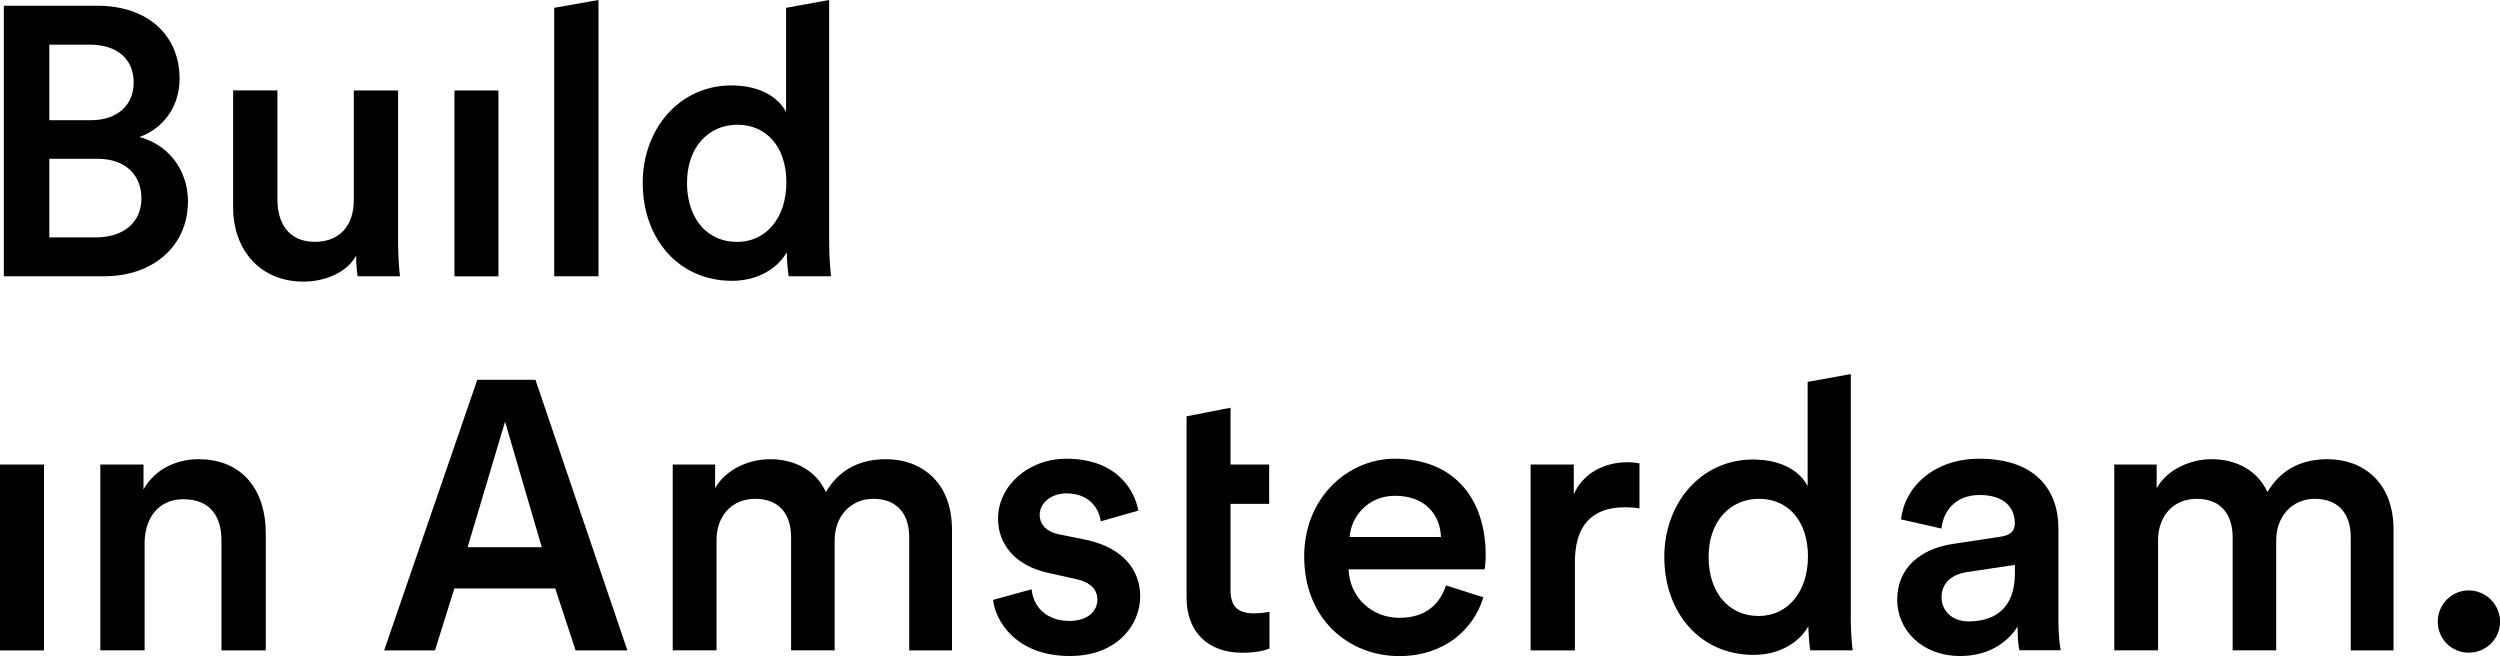 <svg width="945" height="248" viewBox="0 0 945 248" fill="none" xmlns="http://www.w3.org/2000/svg">
<g clip-path="url(#clip0)">
<path d="M180.408 143.569H202.401L237.155 245.861H217.576L209.883 222.45H171.75L164.419 245.861H145.201L180.408 143.569ZM204.784 206.842L190.907 159.387L176.758 206.842H204.784Z" fill="black"/>
<path d="M36.685 2.169C56.325 2.169 67.879 13.709 67.879 29.738C67.879 40.555 61.514 48.63 52.704 51.793C63.535 54.686 71.047 64.056 71.047 76.169C71.047 92.62 58.346 104.431 39.279 104.431H1.448V2.169H36.685ZM34.362 45.436C44.468 45.436 50.532 39.681 50.532 31.154C50.532 22.507 44.468 16.873 33.909 16.873H18.644V45.436H34.362ZM36.263 89.727C46.671 89.727 53.459 84.093 53.459 75.024C53.459 66.226 47.546 60.019 36.836 60.019H18.644V89.727H36.263Z" fill="black"/>
<path d="M114.701 106.449C97.957 106.449 88.122 94.036 88.122 78.459V34.168H104.866V75.416C104.866 84.063 108.908 91.415 119.015 91.415C128.699 91.415 133.737 84.937 133.737 75.687V34.198H150.481V91.595C150.481 97.38 150.903 101.84 151.205 104.431H135.185C134.884 102.834 134.612 99.52 134.612 96.627C131.173 102.985 122.937 106.449 114.701 106.449Z" fill="black"/>
<path d="M171.78 104.431V34.198H188.403V104.461H171.78V104.431Z" fill="black"/>
<path d="M209.49 104.431V2.953L226.234 0V104.431H209.49Z" fill="black"/>
<path d="M313.421 91.595C313.421 97.953 313.994 103.286 314.145 104.431H298.126C297.824 102.834 297.402 98.224 297.402 95.331C294.083 101.237 286.722 106.148 276.736 106.148C256.523 106.148 242.948 90.269 242.948 69.088C242.948 48.901 256.674 32.299 276.465 32.299C288.743 32.299 294.958 37.934 297.13 42.393V2.953L313.421 0V91.595ZM278.607 91.445C289.588 91.445 297.251 82.345 297.251 68.937C297.251 55.53 289.739 47.153 278.758 47.153C267.776 47.153 259.691 55.68 259.691 69.088C259.691 82.526 267.203 91.445 278.607 91.445Z" fill="black"/>
<path d="M0 245.831V175.598H16.623V245.861H0V245.831Z" fill="black"/>
<path d="M54.665 245.831H37.922V175.598H54.243V184.968C58.859 176.893 67.246 173.579 75.029 173.579C92.225 173.579 100.461 185.993 100.461 201.419V245.861H83.718V204.282C83.718 195.634 79.826 188.704 69.267 188.704C59.734 188.704 54.665 196.056 54.665 205.306V245.831V245.831Z" fill="black"/>
<path d="M254.291 245.831V175.598H270.31V184.546C274.353 177.345 283.162 173.579 291.096 173.579C300.328 173.579 308.443 177.767 312.184 185.993C317.675 176.773 325.911 173.579 334.992 173.579C347.693 173.579 359.851 181.654 359.851 200.274V245.861H343.68V202.986C343.68 194.76 339.487 188.554 330.104 188.554C321.295 188.554 315.503 195.484 315.503 204.131V245.831H299.031V202.986C299.031 194.911 294.988 188.554 285.455 188.554C276.495 188.554 270.853 195.182 270.853 204.131V245.831H254.291Z" fill="black"/>
<path d="M389.959 222.751C390.532 229.109 395.299 234.713 404.259 234.713C411.198 234.713 414.818 230.977 414.818 226.638C414.818 222.902 412.223 220.009 406.582 218.864L396.174 216.544C383.744 213.803 377.258 205.728 377.258 196.056C377.258 183.793 388.511 173.398 403.112 173.398C422.752 173.398 429.118 186.083 430.264 193.013L416.115 197.05C415.542 193.013 412.495 186.505 403.112 186.505C397.199 186.505 393.006 190.241 393.006 194.58C393.006 198.346 395.751 201.058 400.095 201.931L410.775 204.101C424.049 206.993 430.988 215.068 430.988 225.463C430.988 236.129 422.33 247.97 404.41 247.97C384.046 247.97 376.232 234.683 375.387 226.758L389.959 222.751Z" fill="black"/>
<path d="M448.516 157.369L465.139 154.115V175.597H479.741V190.452H465.139V223.052C465.139 229.259 467.884 231.85 474.099 231.85C476.422 231.85 479.167 231.428 479.861 231.278V245.137C478.866 245.559 475.668 246.734 469.604 246.734C456.601 246.734 448.516 238.931 448.516 225.824V157.369V157.369Z" fill="black"/>
<path d="M560.713 225.794C556.972 238.057 545.84 248 528.946 248C509.879 248 492.985 234.14 492.985 210.338C492.985 188.132 509.457 173.398 527.226 173.398C548.887 173.398 561.588 187.68 561.588 209.886C561.588 212.627 561.286 214.947 561.166 215.219H509.758C510.181 225.885 518.568 233.538 528.976 233.538C539.082 233.538 544.301 228.205 546.594 221.275L560.713 225.794ZM544.694 202.986C544.392 194.76 538.901 187.409 527.347 187.409C516.818 187.409 510.724 195.483 510.151 202.986H544.694Z" fill="black"/>
<path d="M619.723 192.169C617.852 191.868 615.952 191.747 614.232 191.747C601.229 191.747 595.316 199.25 595.316 212.386V245.861H578.573V175.598H594.894V186.836C598.212 179.183 606.026 174.724 615.258 174.724C617.279 174.724 618.999 175.025 619.723 175.146V192.169V192.169Z" fill="black"/>
<path d="M699.579 232.995C699.579 239.353 700.152 244.686 700.303 245.83H684.283C683.982 244.234 683.559 239.624 683.559 236.731C680.241 242.637 672.88 247.548 662.894 247.548C642.681 247.548 629.105 231.669 629.105 210.488C629.105 190.301 642.832 173.699 662.622 173.699C674.901 173.699 681.116 179.334 683.288 183.793V144.353L699.609 141.4V232.995H699.579ZM664.764 232.844C675.746 232.844 683.408 223.745 683.408 210.337C683.408 196.929 675.896 188.553 664.915 188.553C653.934 188.553 645.849 197.08 645.849 210.488C645.849 223.896 653.361 232.844 664.764 232.844Z" fill="black"/>
<path d="M738.376 205.577L756.416 202.835C760.459 202.263 761.605 200.244 761.605 197.773C761.605 191.868 757.563 187.107 748.331 187.107C739.522 187.107 734.605 192.742 733.88 199.792L718.585 196.327C719.882 184.215 730.864 173.398 748.18 173.398C769.841 173.398 778.077 185.661 778.077 199.641V234.562C778.077 240.919 778.801 245.077 778.952 245.801H763.355C763.204 245.379 762.631 242.486 762.631 236.852C759.313 242.185 752.374 247.97 740.97 247.97C726.248 247.97 717.137 237.876 717.137 226.758C717.137 214.254 726.399 207.325 738.376 205.577ZM761.636 216.695V213.531L743.293 216.273C738.104 217.147 733.911 220.039 733.911 225.794C733.911 230.555 737.531 234.893 744.168 234.893C753.55 234.863 761.636 230.404 761.636 216.695Z" fill="black"/>
<path d="M799.195 245.831V175.598H815.215V184.546C819.257 177.345 828.067 173.579 836.001 173.579C845.233 173.579 853.348 177.767 857.089 185.993C862.579 176.773 870.816 173.579 879.896 173.579C892.597 173.579 904.755 181.654 904.755 200.274V245.861H888.585V202.986C888.585 194.76 884.391 188.554 875.009 188.554C866.2 188.554 860.407 195.484 860.407 204.131V245.831H843.935V202.986C843.935 194.911 839.893 188.554 830.359 188.554C821.399 188.554 815.758 195.182 815.758 204.131V245.831H799.195Z" fill="black"/>
<path d="M933.174 223.173C939.66 223.173 945.03 228.506 945.03 235.014C945.03 241.522 939.69 246.705 933.174 246.705C926.688 246.705 921.469 241.522 921.469 235.014C921.469 228.506 926.658 223.173 933.174 223.173Z" fill="black"/>
</g>
<defs>
<clipPath id="clip0">
<rect width="945" height="248" fill="white"/>
</clipPath>
</defs>
</svg>
